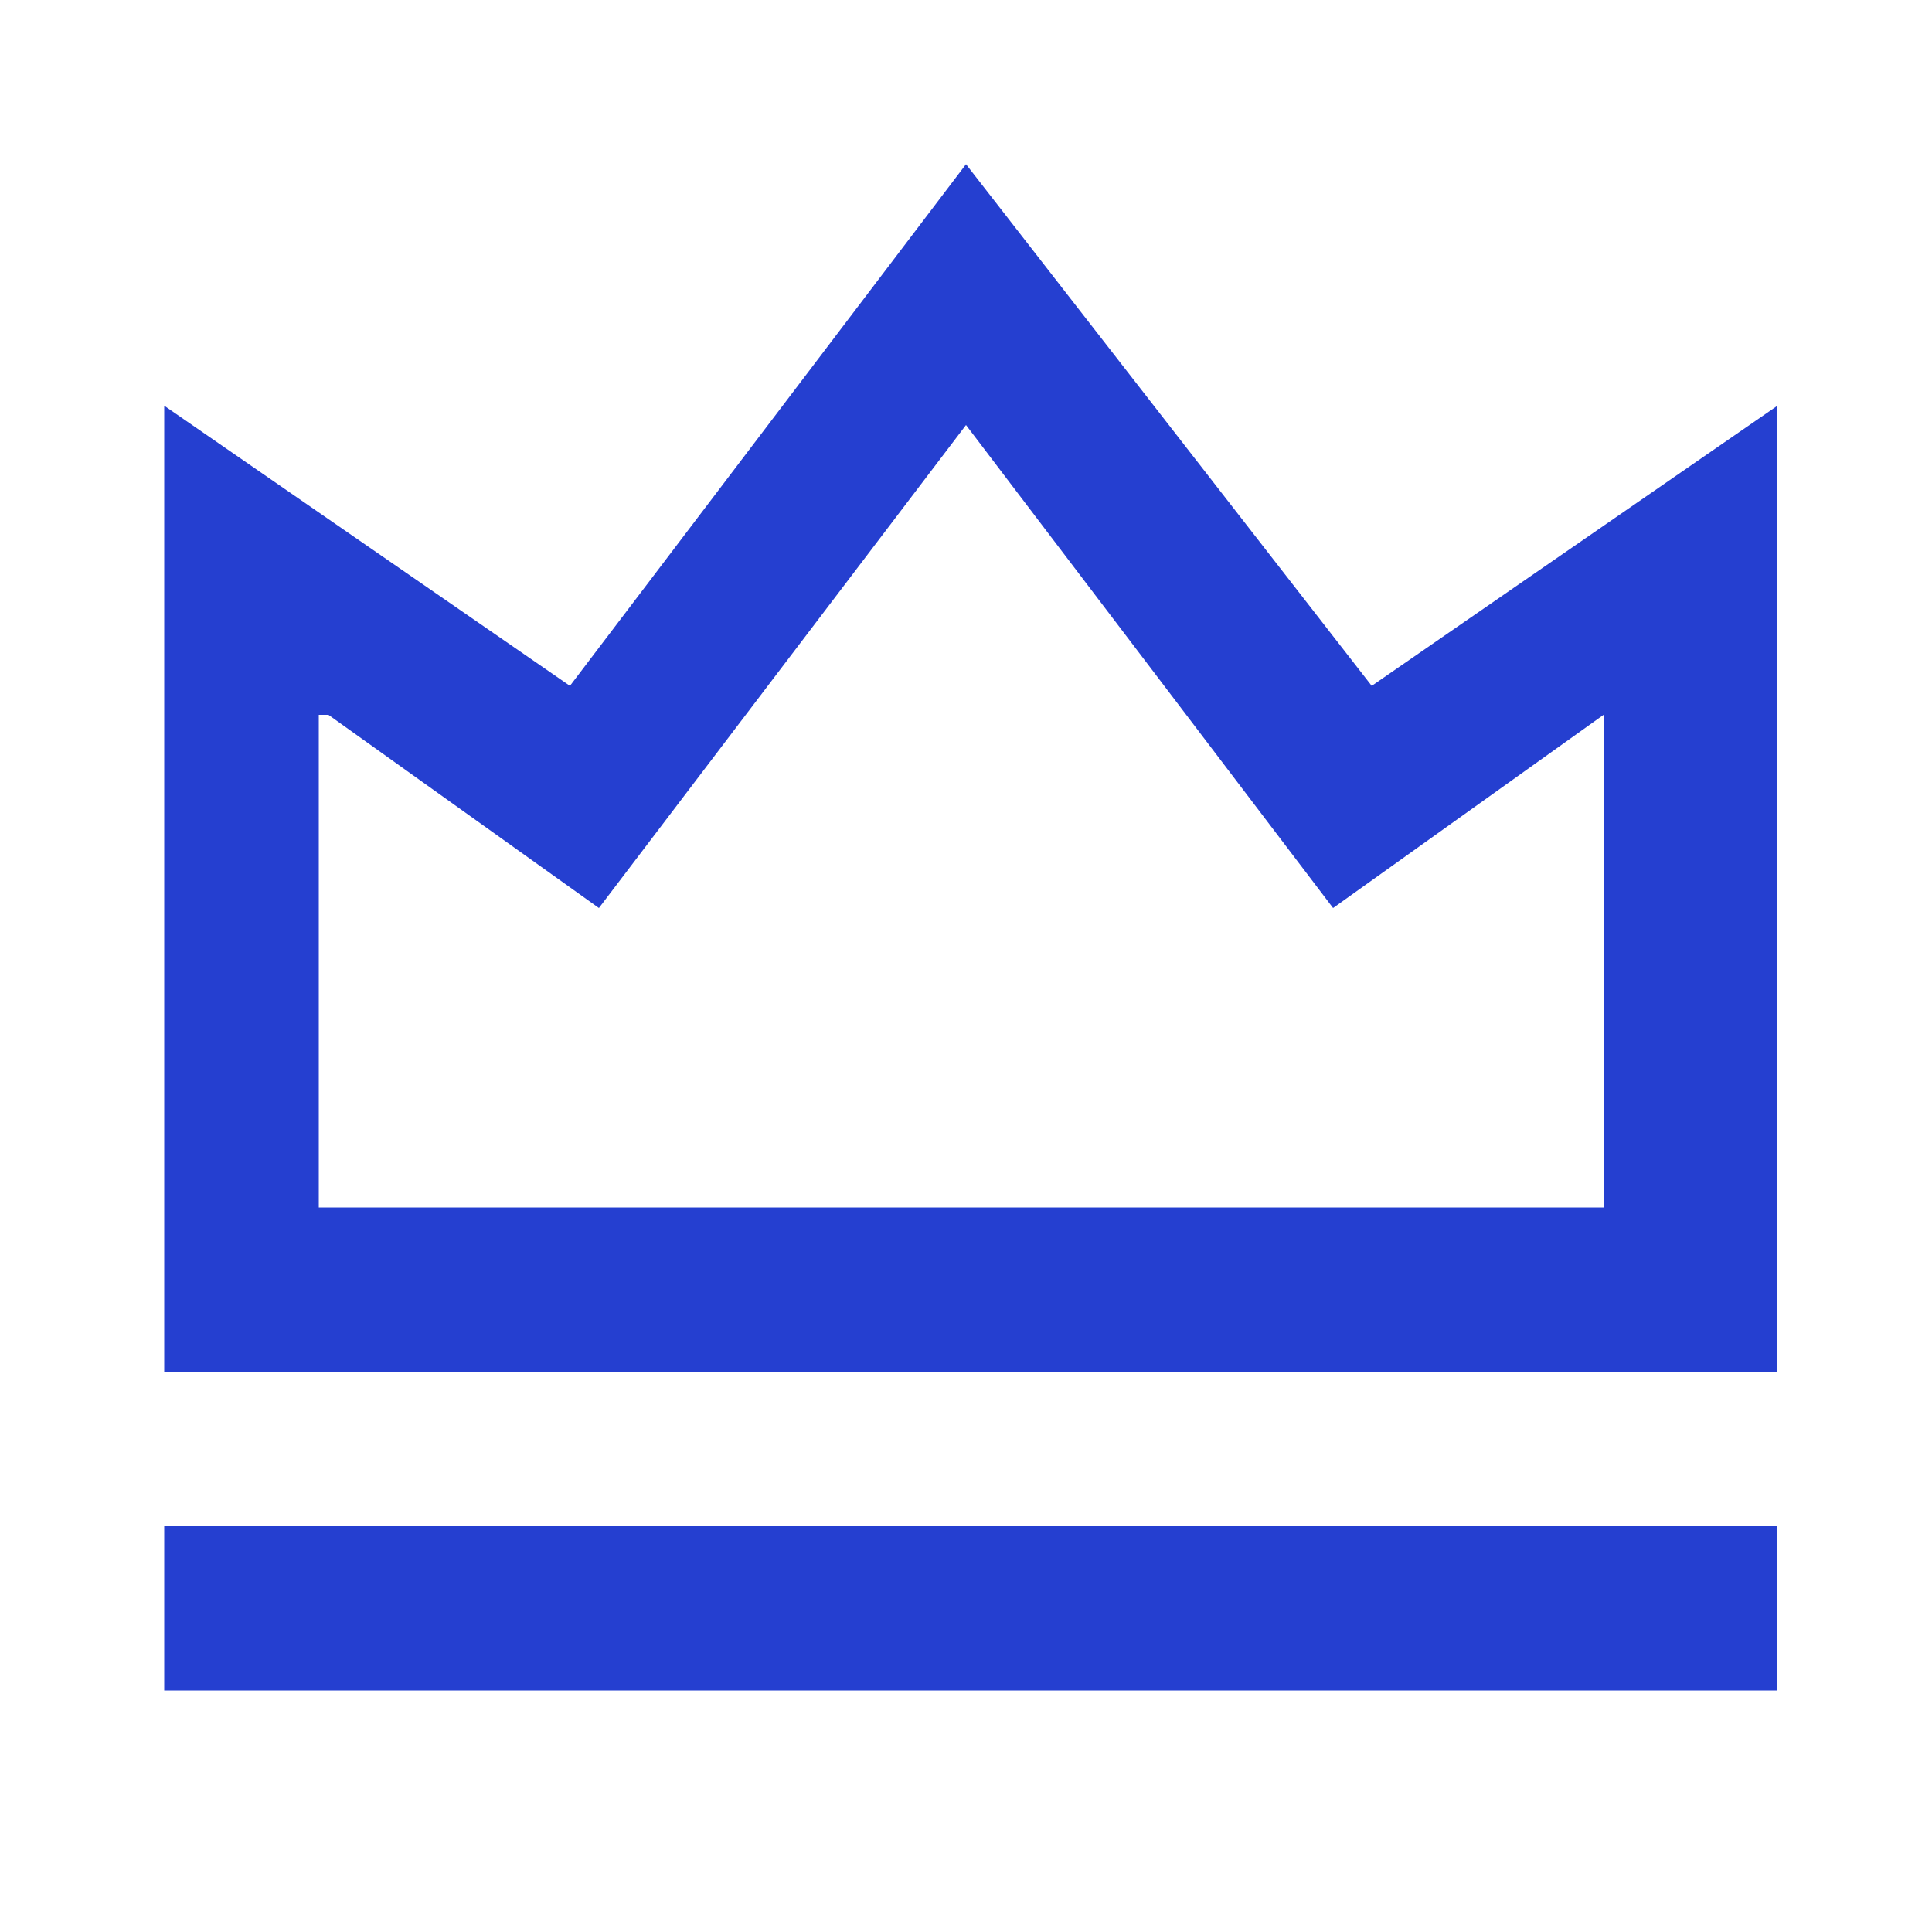 <?xml version="1.0" encoding="UTF-8"?>
<svg id="_레이어_1" data-name="레이어_1" xmlns="http://www.w3.org/2000/svg" version="1.1" viewBox="0 0 20 20">
  <!-- Generator: Adobe Illustrator 29.2.1, SVG Export Plug-In . SVG Version: 2.1.0 Build 116)  -->
  <defs>
    <style>
      .st0 {
        fill: #253fd0;
      }
    </style>
  </defs>
  <path class="st0" d="M1.7,15.8h16.7v1.7H1.7v-1.7ZM1.7,4.2l4.2,2.9L10,1.7l4.2,5.4,4.2-2.9v10H1.7V4.2ZM3.3,7.4v5.1h13.3v-5.1l-2.8,2-3.8-5-3.8,5-2.8-2Z"/>
</svg>